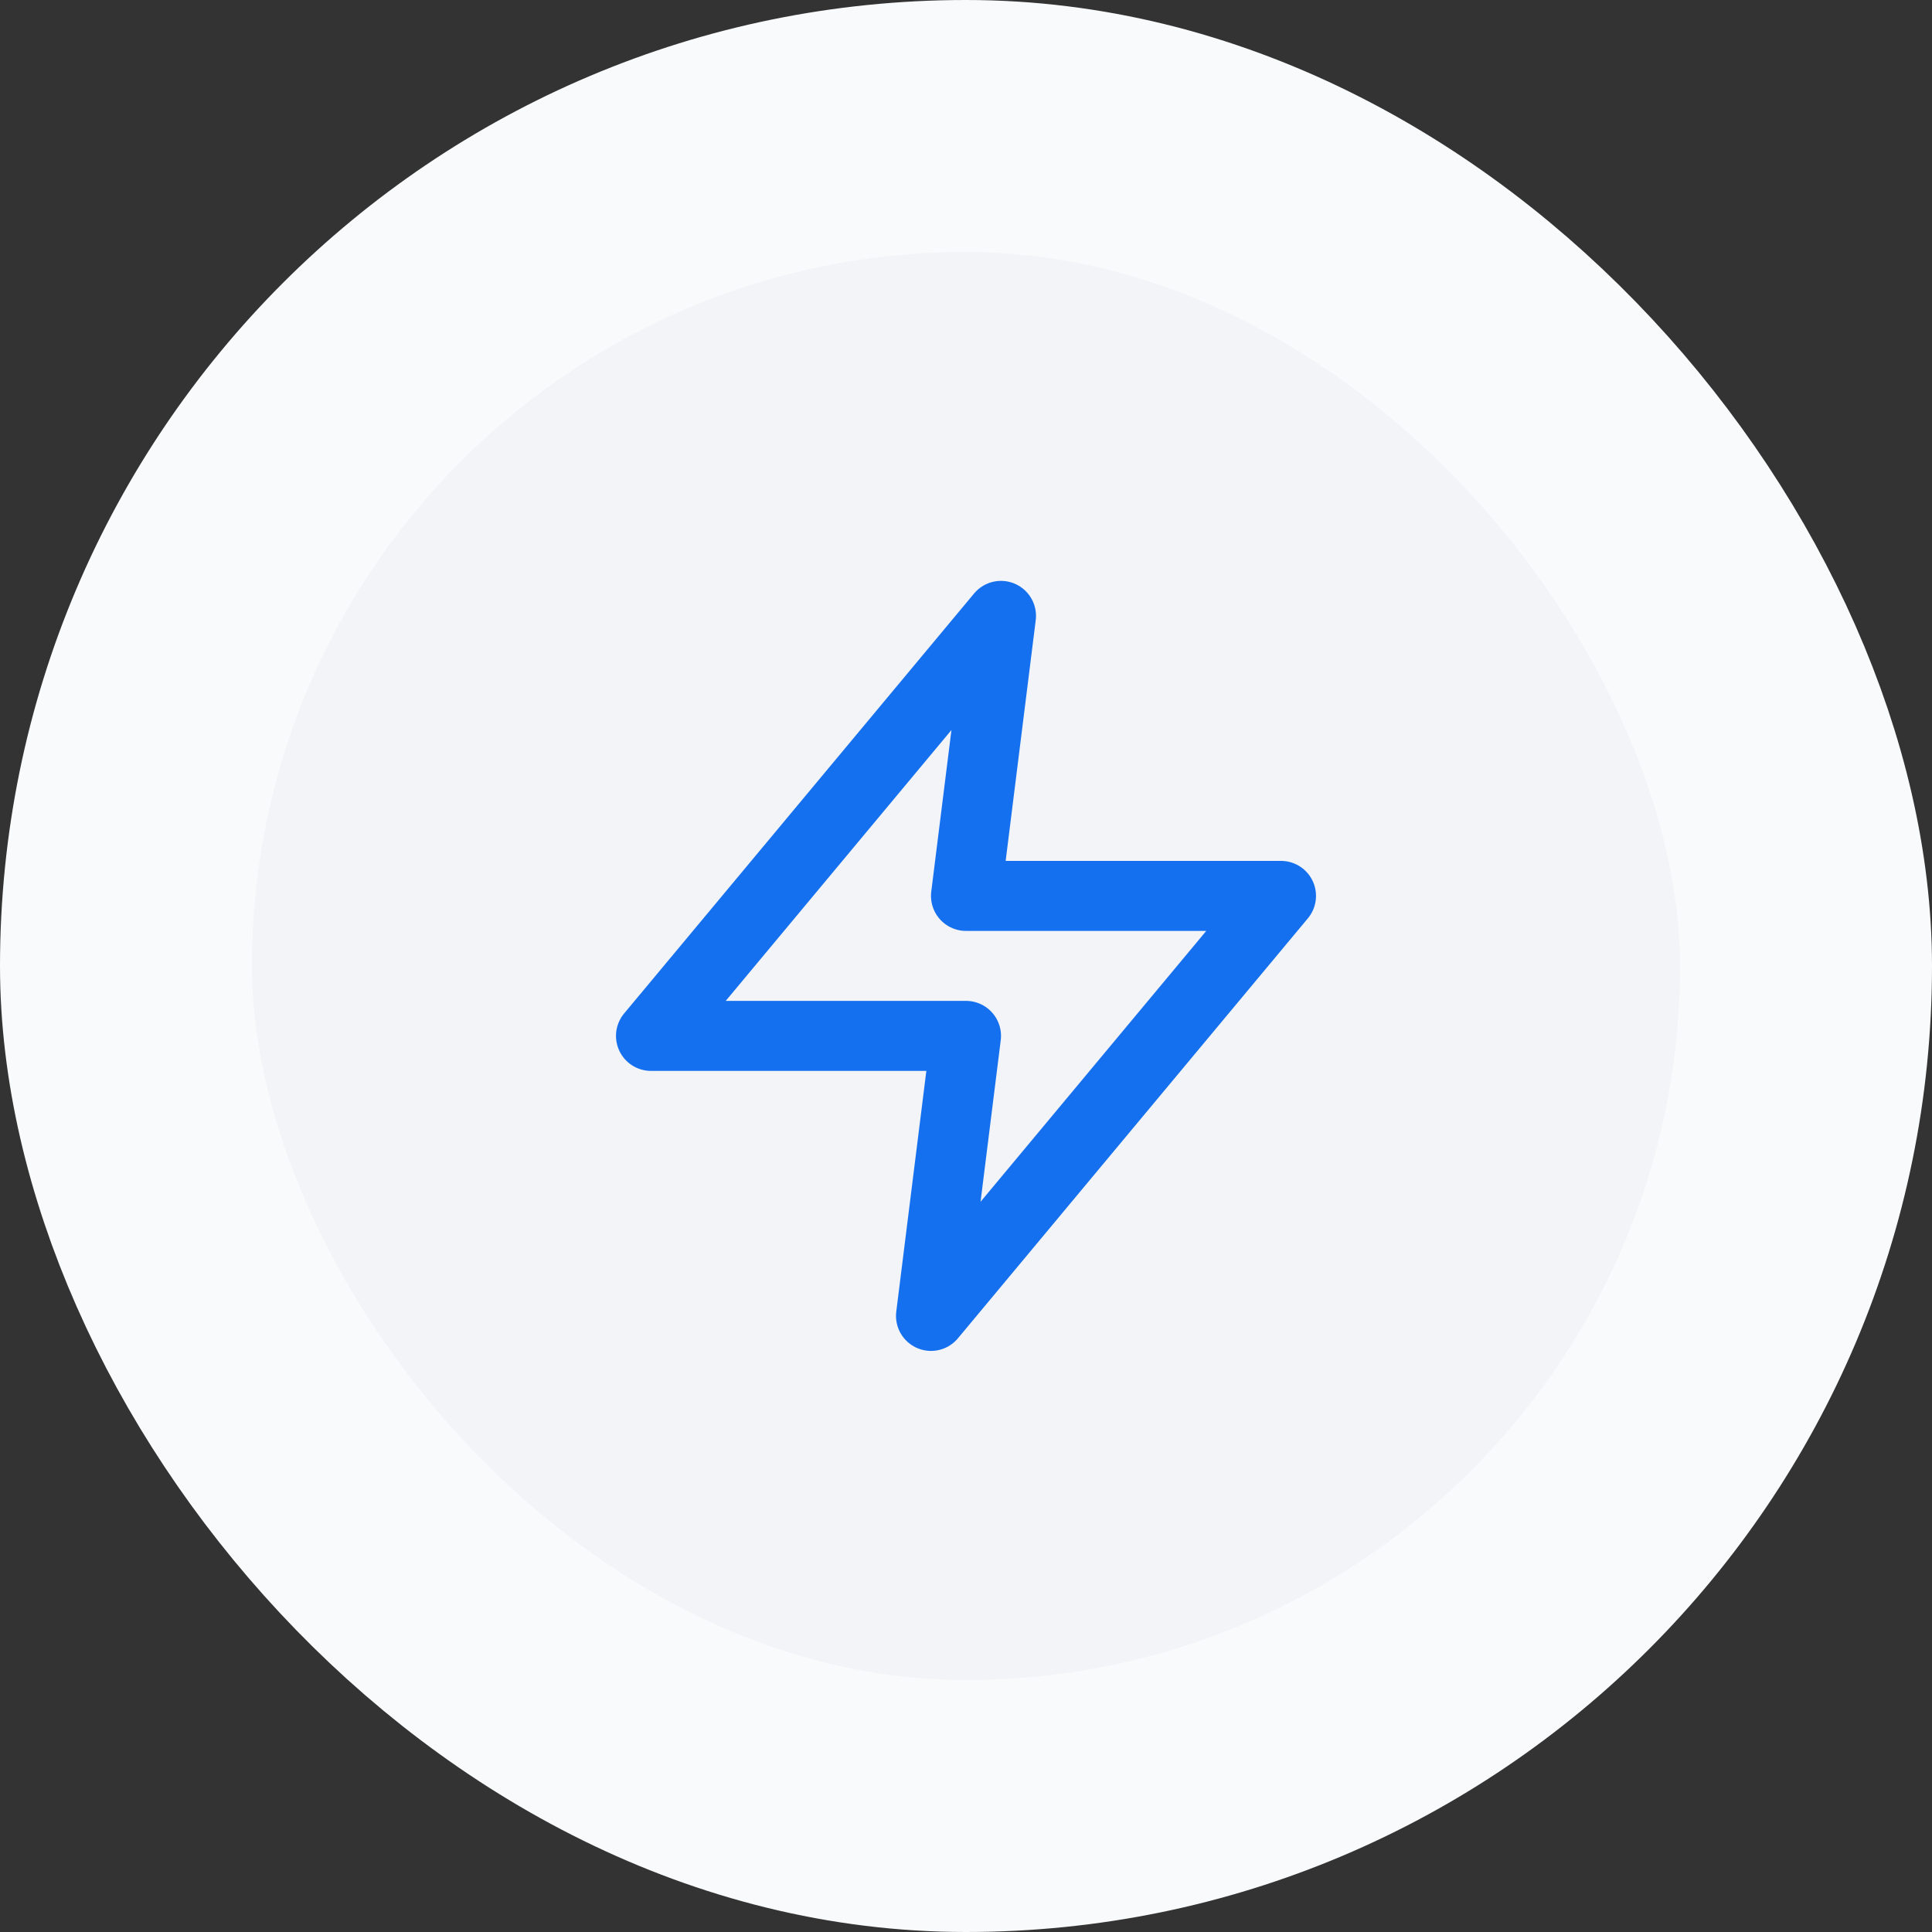<?xml version="1.0" encoding="UTF-8"?> <svg xmlns="http://www.w3.org/2000/svg" width="46" height="46" viewBox="0 0 46 46" fill="none"><rect x="0" y="0" width="46" height="46" fill="#333333" stroke="none"/><rect x="3" y="3" width="40" height="40" rx="20" fill="#F2F4F7"></rect><rect x="3" y="3" width="40" height="40" rx="20" stroke="#F9FAFB" stroke-width="6"></rect><path d="M23.833 14.664L15.5 24.664H23L22.167 31.331L30.5 21.331H23L23.833 14.664Z" stroke="#1570EF" stroke-width="1.667" stroke-linecap="round" stroke-linejoin="round"></path></svg> 